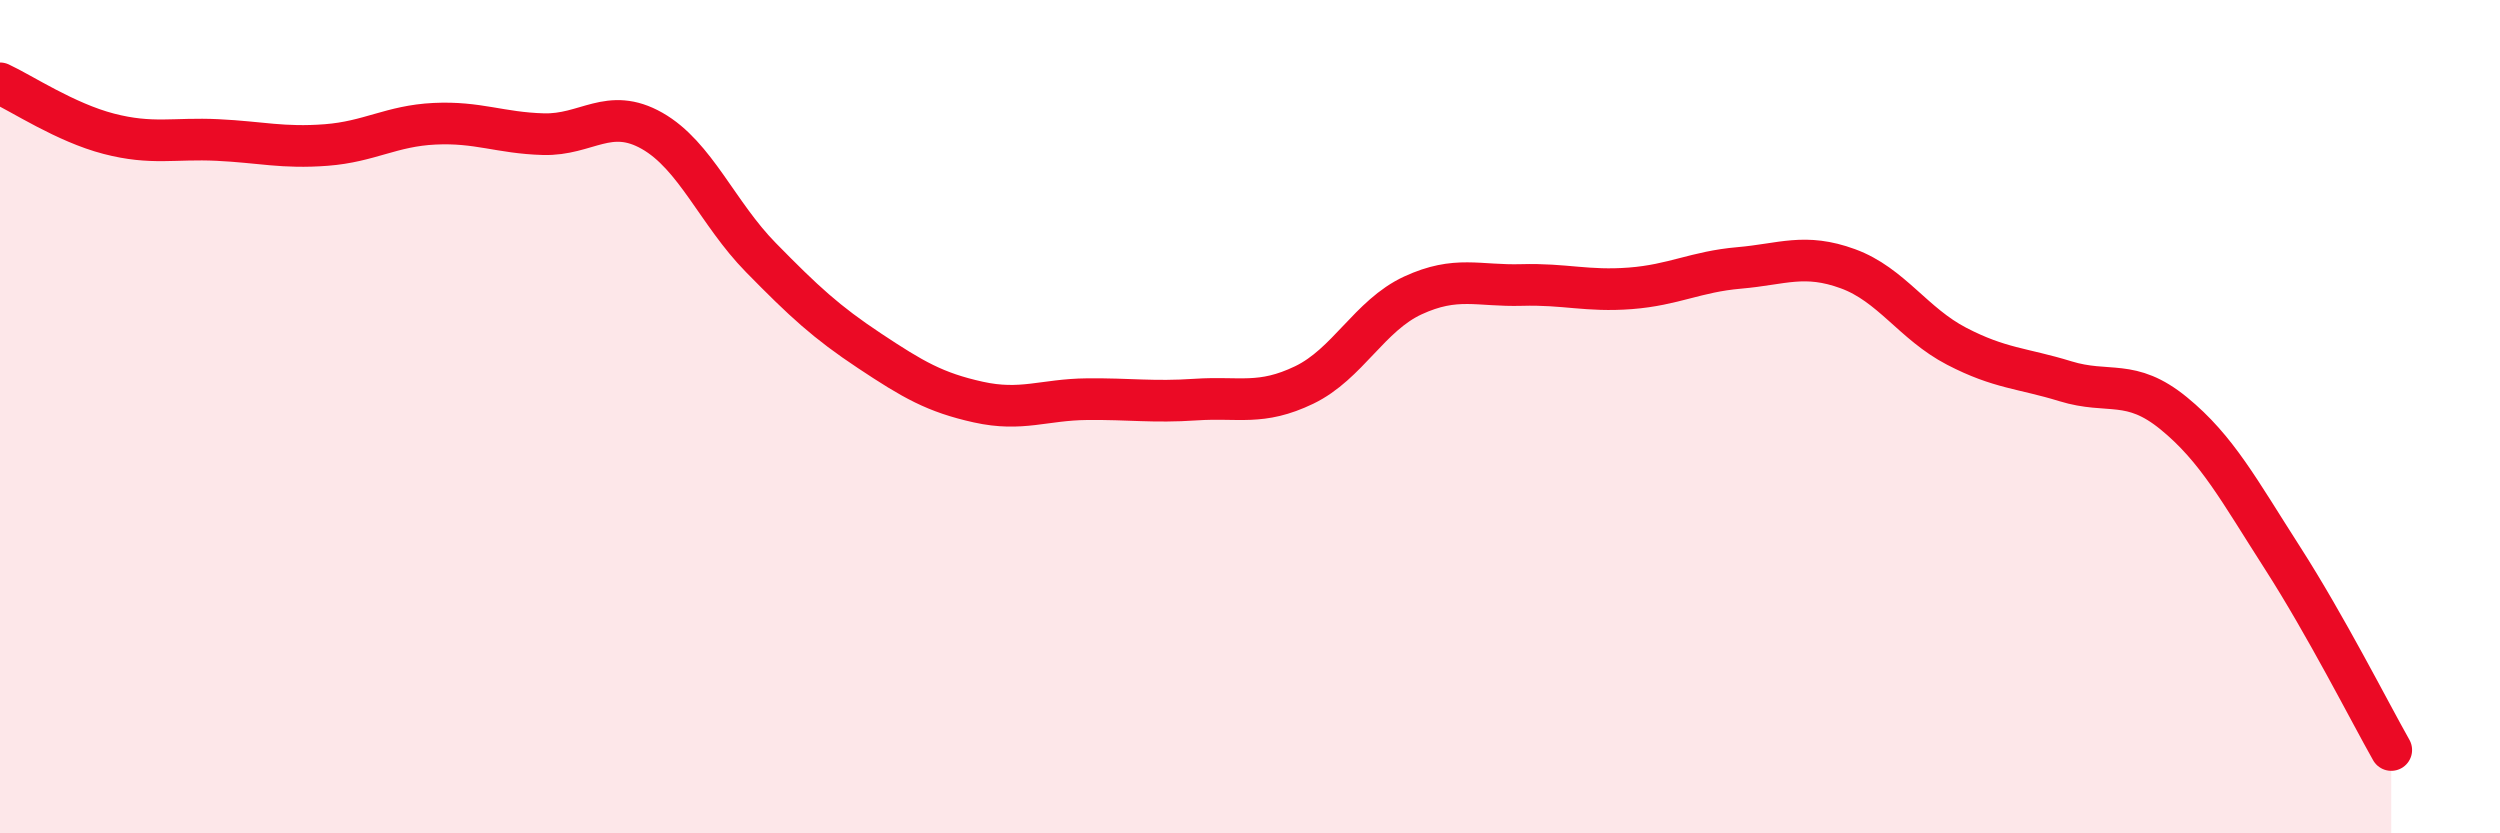 
    <svg width="60" height="20" viewBox="0 0 60 20" xmlns="http://www.w3.org/2000/svg">
      <path
        d="M 0,2 C 0.52,2.24 1.57,2.94 2.61,3.21 C 3.65,3.48 4.18,3.31 5.22,3.36 C 6.26,3.41 6.79,3.56 7.83,3.48 C 8.87,3.4 9.39,3.02 10.43,2.97 C 11.47,2.92 12,3.19 13.04,3.22 C 14.08,3.25 14.61,2.55 15.65,3.14 C 16.69,3.73 17.22,5.12 18.26,6.18 C 19.3,7.24 19.83,7.73 20.87,8.42 C 21.91,9.11 22.44,9.42 23.48,9.65 C 24.52,9.88 25.05,9.59 26.09,9.58 C 27.13,9.57 27.66,9.66 28.7,9.59 C 29.74,9.52 30.26,9.74 31.3,9.24 C 32.34,8.74 32.87,7.57 33.91,7.09 C 34.95,6.61 35.48,6.87 36.52,6.84 C 37.56,6.81 38.09,7 39.13,6.92 C 40.17,6.84 40.7,6.52 41.74,6.43 C 42.78,6.34 43.31,6.07 44.35,6.45 C 45.39,6.83 45.92,7.77 46.96,8.31 C 48,8.85 48.53,8.83 49.57,9.15 C 50.61,9.47 51.13,9.07 52.17,9.92 C 53.21,10.77 53.74,11.77 54.78,13.39 C 55.82,15.01 56.87,17.08 57.39,18L57.39 20L0 20Z"
        fill="#EB0A25"
        opacity="0.1"
        stroke-linecap="round"
        stroke-linejoin="round"
      />
      <path
        d="M 0,2 C 0.52,2.24 1.57,2.94 2.61,3.21 C 3.65,3.48 4.18,3.31 5.22,3.36 C 6.26,3.41 6.79,3.56 7.83,3.48 C 8.87,3.4 9.39,3.02 10.43,2.97 C 11.47,2.92 12,3.19 13.04,3.22 C 14.08,3.25 14.61,2.55 15.65,3.14 C 16.69,3.73 17.22,5.12 18.26,6.18 C 19.3,7.24 19.83,7.73 20.87,8.42 C 21.91,9.11 22.44,9.42 23.48,9.65 C 24.52,9.88 25.05,9.59 26.09,9.58 C 27.13,9.57 27.66,9.66 28.7,9.59 C 29.74,9.52 30.26,9.74 31.3,9.24 C 32.34,8.74 32.87,7.57 33.91,7.09 C 34.95,6.61 35.48,6.87 36.52,6.84 C 37.56,6.81 38.09,7 39.13,6.92 C 40.17,6.84 40.7,6.52 41.74,6.43 C 42.78,6.34 43.31,6.07 44.35,6.45 C 45.39,6.83 45.92,7.77 46.96,8.31 C 48,8.85 48.53,8.83 49.57,9.15 C 50.61,9.47 51.13,9.07 52.17,9.92 C 53.21,10.77 53.74,11.77 54.78,13.39 C 55.82,15.01 56.87,17.08 57.39,18"
        stroke="#EB0A25"
        stroke-width="1"
        fill="none"
        stroke-linecap="round"
        stroke-linejoin="round"
      />
    </svg>
  